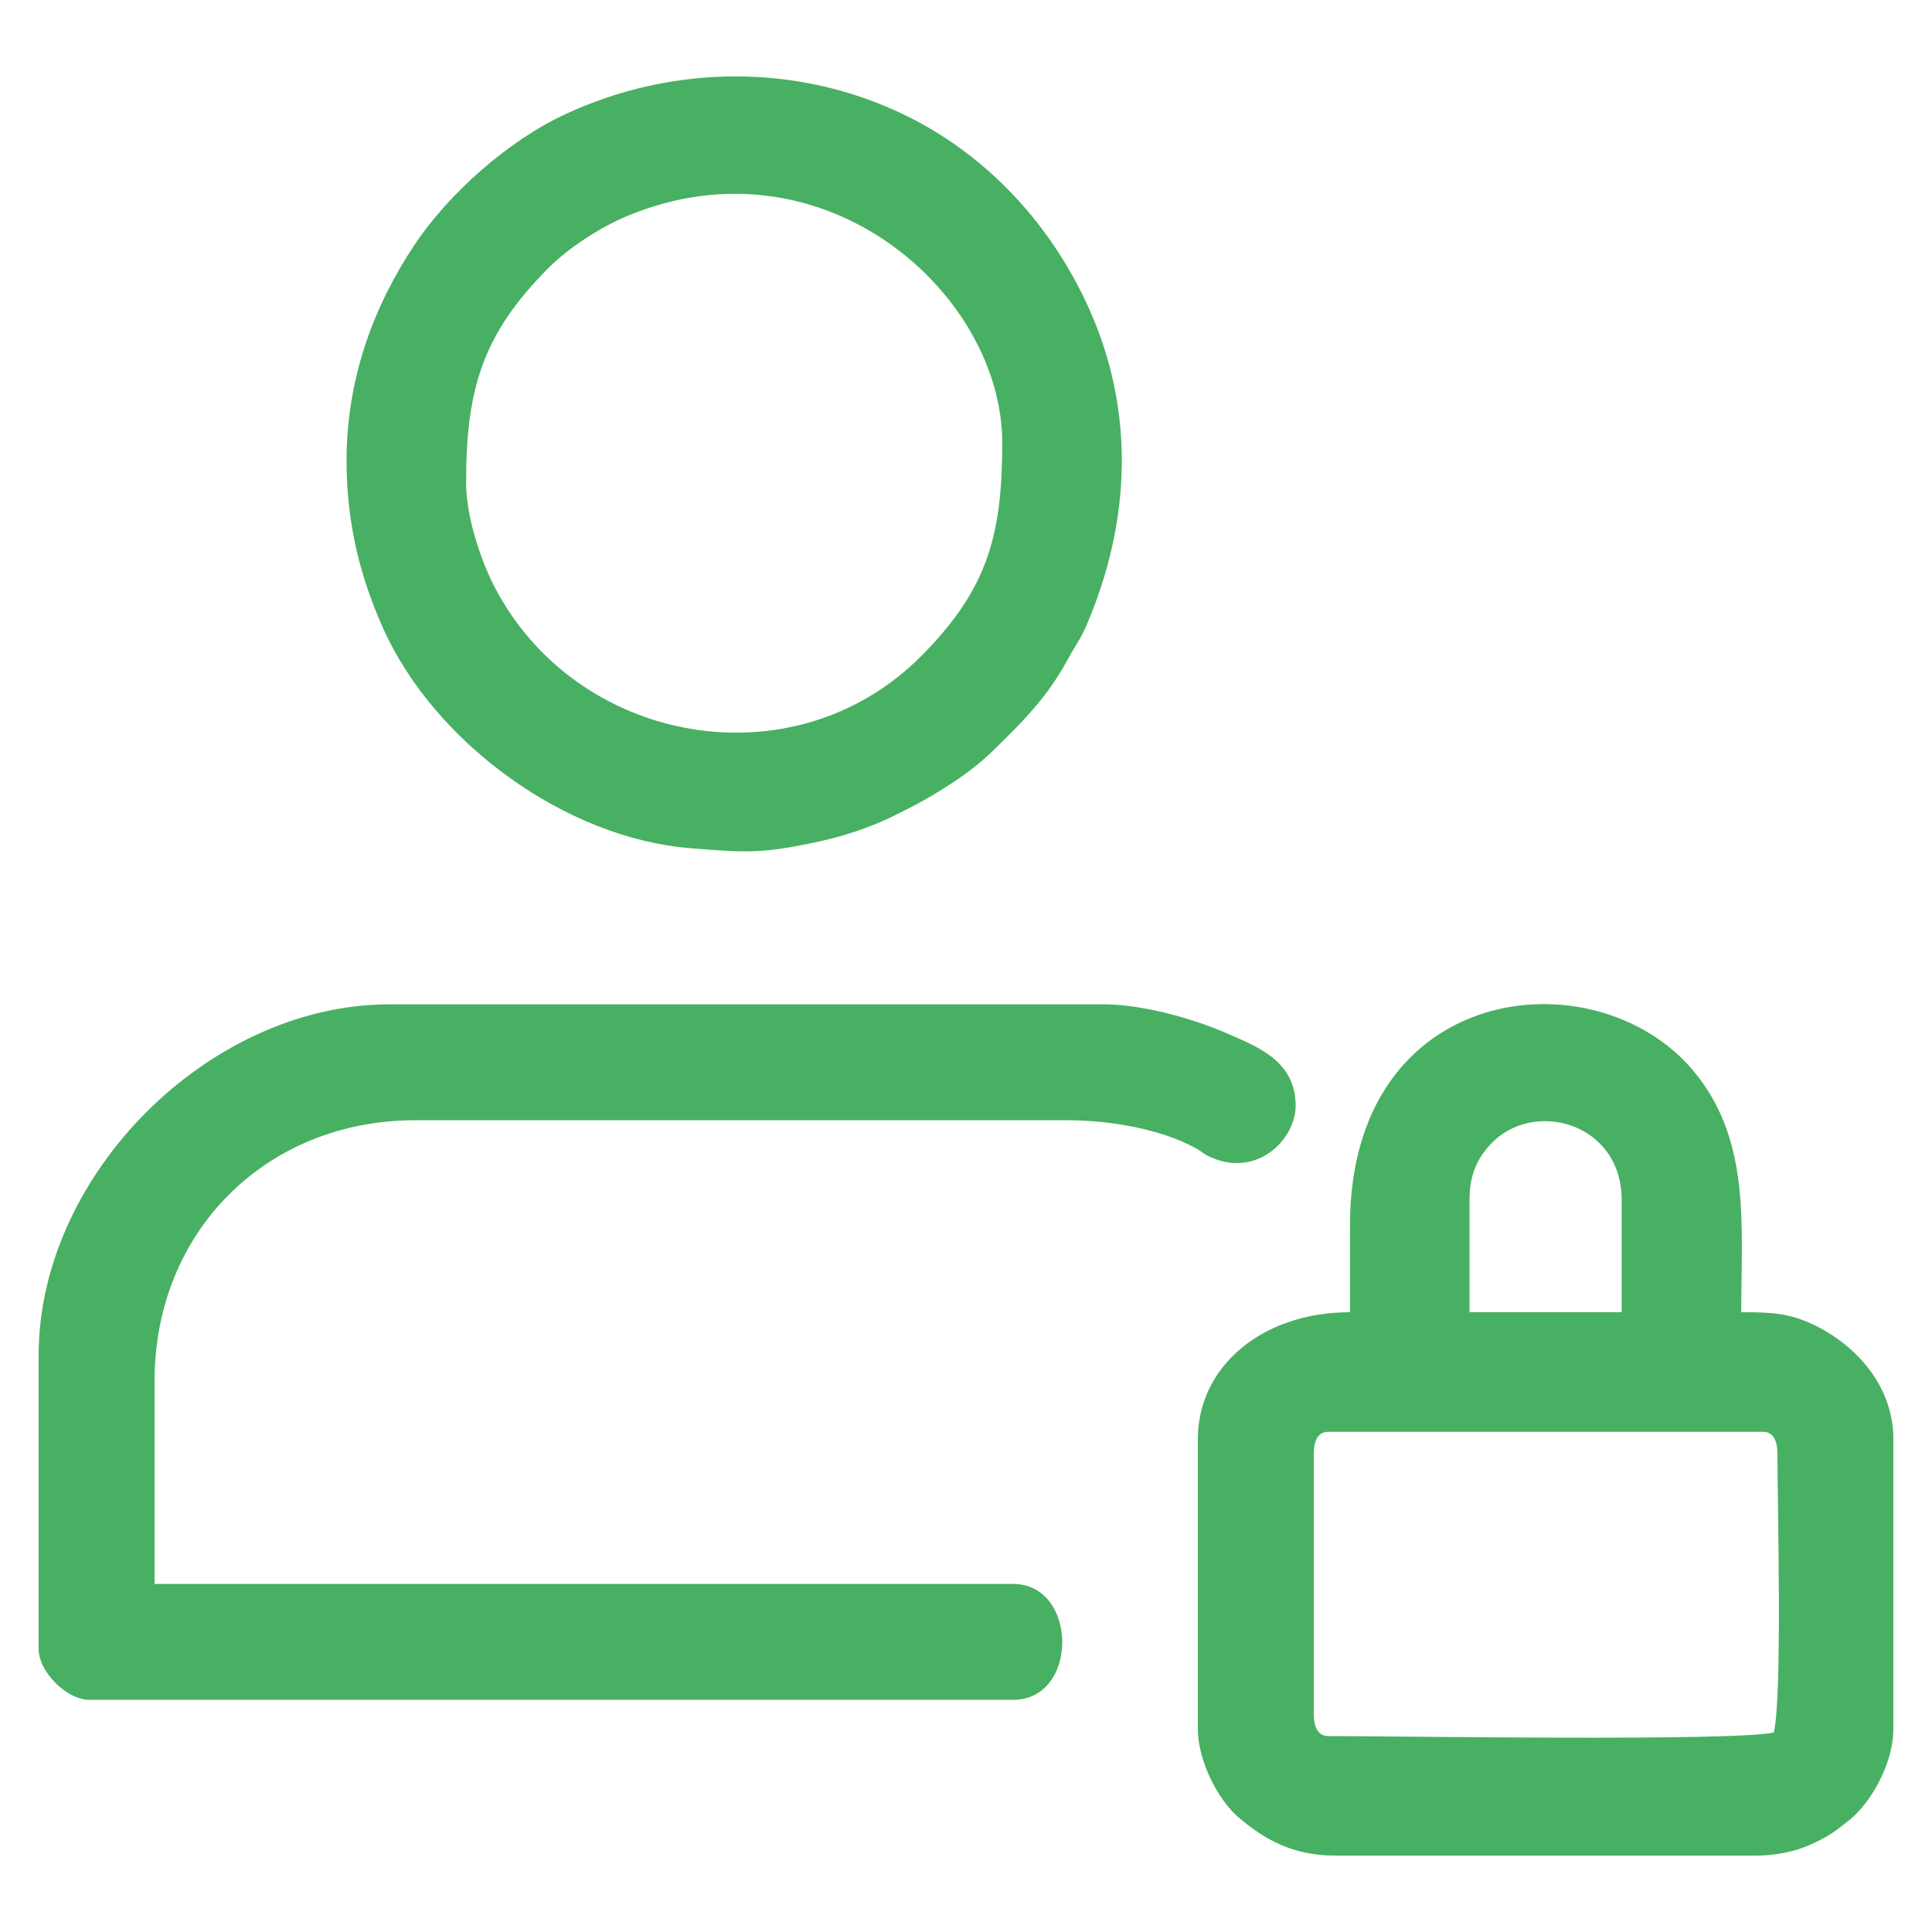 <?xml version="1.0" encoding="UTF-8"?> <svg xmlns="http://www.w3.org/2000/svg" xmlns:xlink="http://www.w3.org/1999/xlink" xmlns:xodm="http://www.corel.com/coreldraw/odm/2003" xml:space="preserve" width="8.467mm" height="8.467mm" version="1.1" style="shape-rendering:geometricPrecision; text-rendering:geometricPrecision; image-rendering:optimizeQuality; fill-rule:evenodd; clip-rule:evenodd" viewBox="0 0 846.66 846.66"> <defs> <style type="text/css"> .fil0 {fill:#48B062} </style> </defs> <g id="Слой_x0020_1">  <g id="_2777824581888"> <path class="fil0" d="M16.93 594.11l0 128.59c0,9.91 12.31,22.22 22.22,22.22l404.82 0c28.94,0 28.5,-50.8 0,-50.8l-376.24 0 0 -88.9c0,-65.47 48.83,-114.3 114.3,-114.3l285.75 0c18.55,0 40.95,3.86 56.08,12.18 4.1,2.25 2.91,2.38 6.97,4.15 20.41,8.86 36.96,-8.14 36.96,-22.68 0,-19.79 -16.87,-25.98 -31.28,-32.21 -12.85,-5.56 -35.29,-12.24 -52.85,-12.24l-312.74 0c-41.92,0 -79.97,20.44 -106.76,47.23 -26.77,26.77 -47.23,64.84 -47.23,106.76z"></path> <path class="fil0" d="M575.73 751.27l0 -114.3c0,-4.87 1.47,-9.52 6.35,-9.52l190.5 0c4.88,0 6.35,4.65 6.35,9.52 0,22.89 2.18,106.09 -1.58,122.24 -17.13,3.99 -165.4,1.59 -195.27,1.59 -4.88,0 -6.35,-4.65 -6.35,-9.53zm68.26 -225.42c0,-11.18 3.45,-18.13 9.08,-24.26 18.59,-20.24 57.6,-9.75 57.6,24.26l0 49.21 -66.68 0 0 -49.21zm-52.38 11.11l0 38.1c-38.74,0 -66.68,24.02 -66.68,55.56l0 127c0,13.86 8.67,31.09 18.11,39.05 10.82,9.12 23.07,16.52 42.22,16.52l184.15 0c9.17,0 17.6,-1.94 23.83,-4.75 8.25,-3.72 11.03,-5.88 17.49,-11.08 8.65,-6.97 19,-24.03 19,-39.74l0 -127c0,-22.94 -16.05,-41.18 -35.42,-50.3 -10.74,-5.06 -18.93,-5.26 -31.25,-5.26 0,-37.98 4.37,-75.63 -21.08,-105.92 -42.75,-50.87 -150.37,-39.15 -150.37,67.82z"></path> <path class="fil0" d="M204.26 211.52c0,-41.03 7.2,-65.07 36.09,-94.08 8.5,-8.54 22.24,-17.65 34.41,-22.74 85.85,-35.86 164.45,33.72 164.45,99.36 0,40.25 -6.26,63.96 -35.32,93.27 -56.21,56.68 -151.88,38.98 -187.5,-30.79 -5.48,-10.74 -12.13,-29.75 -12.13,-45.02zm-52.39 -9.52c0,28.4 6.49,51.91 15.88,73.02 22.3,50.11 79.82,92.39 135.06,96.71 23.71,1.86 30.7,2.64 56.93,-3.14 11.06,-2.43 22.72,-6.48 31.86,-11 10.23,-5.04 16.82,-8.6 26.34,-14.93 10.38,-6.9 14.79,-11.16 23.25,-19.62 11.28,-11.27 19.28,-20.3 27.14,-34.77 3.08,-5.68 5.18,-8.09 7.86,-14.36 19.27,-45.08 21.43,-93.27 1.1,-138.57 -16.33,-36.4 -44.26,-67.09 -80.37,-84.73 -47,-22.96 -102,-22.53 -149.3,-0.51 -24.82,11.55 -50.95,34.56 -66.23,57.59 -17.67,26.63 -29.52,58.29 -29.52,94.31z"></path> </g> </g> </svg> 